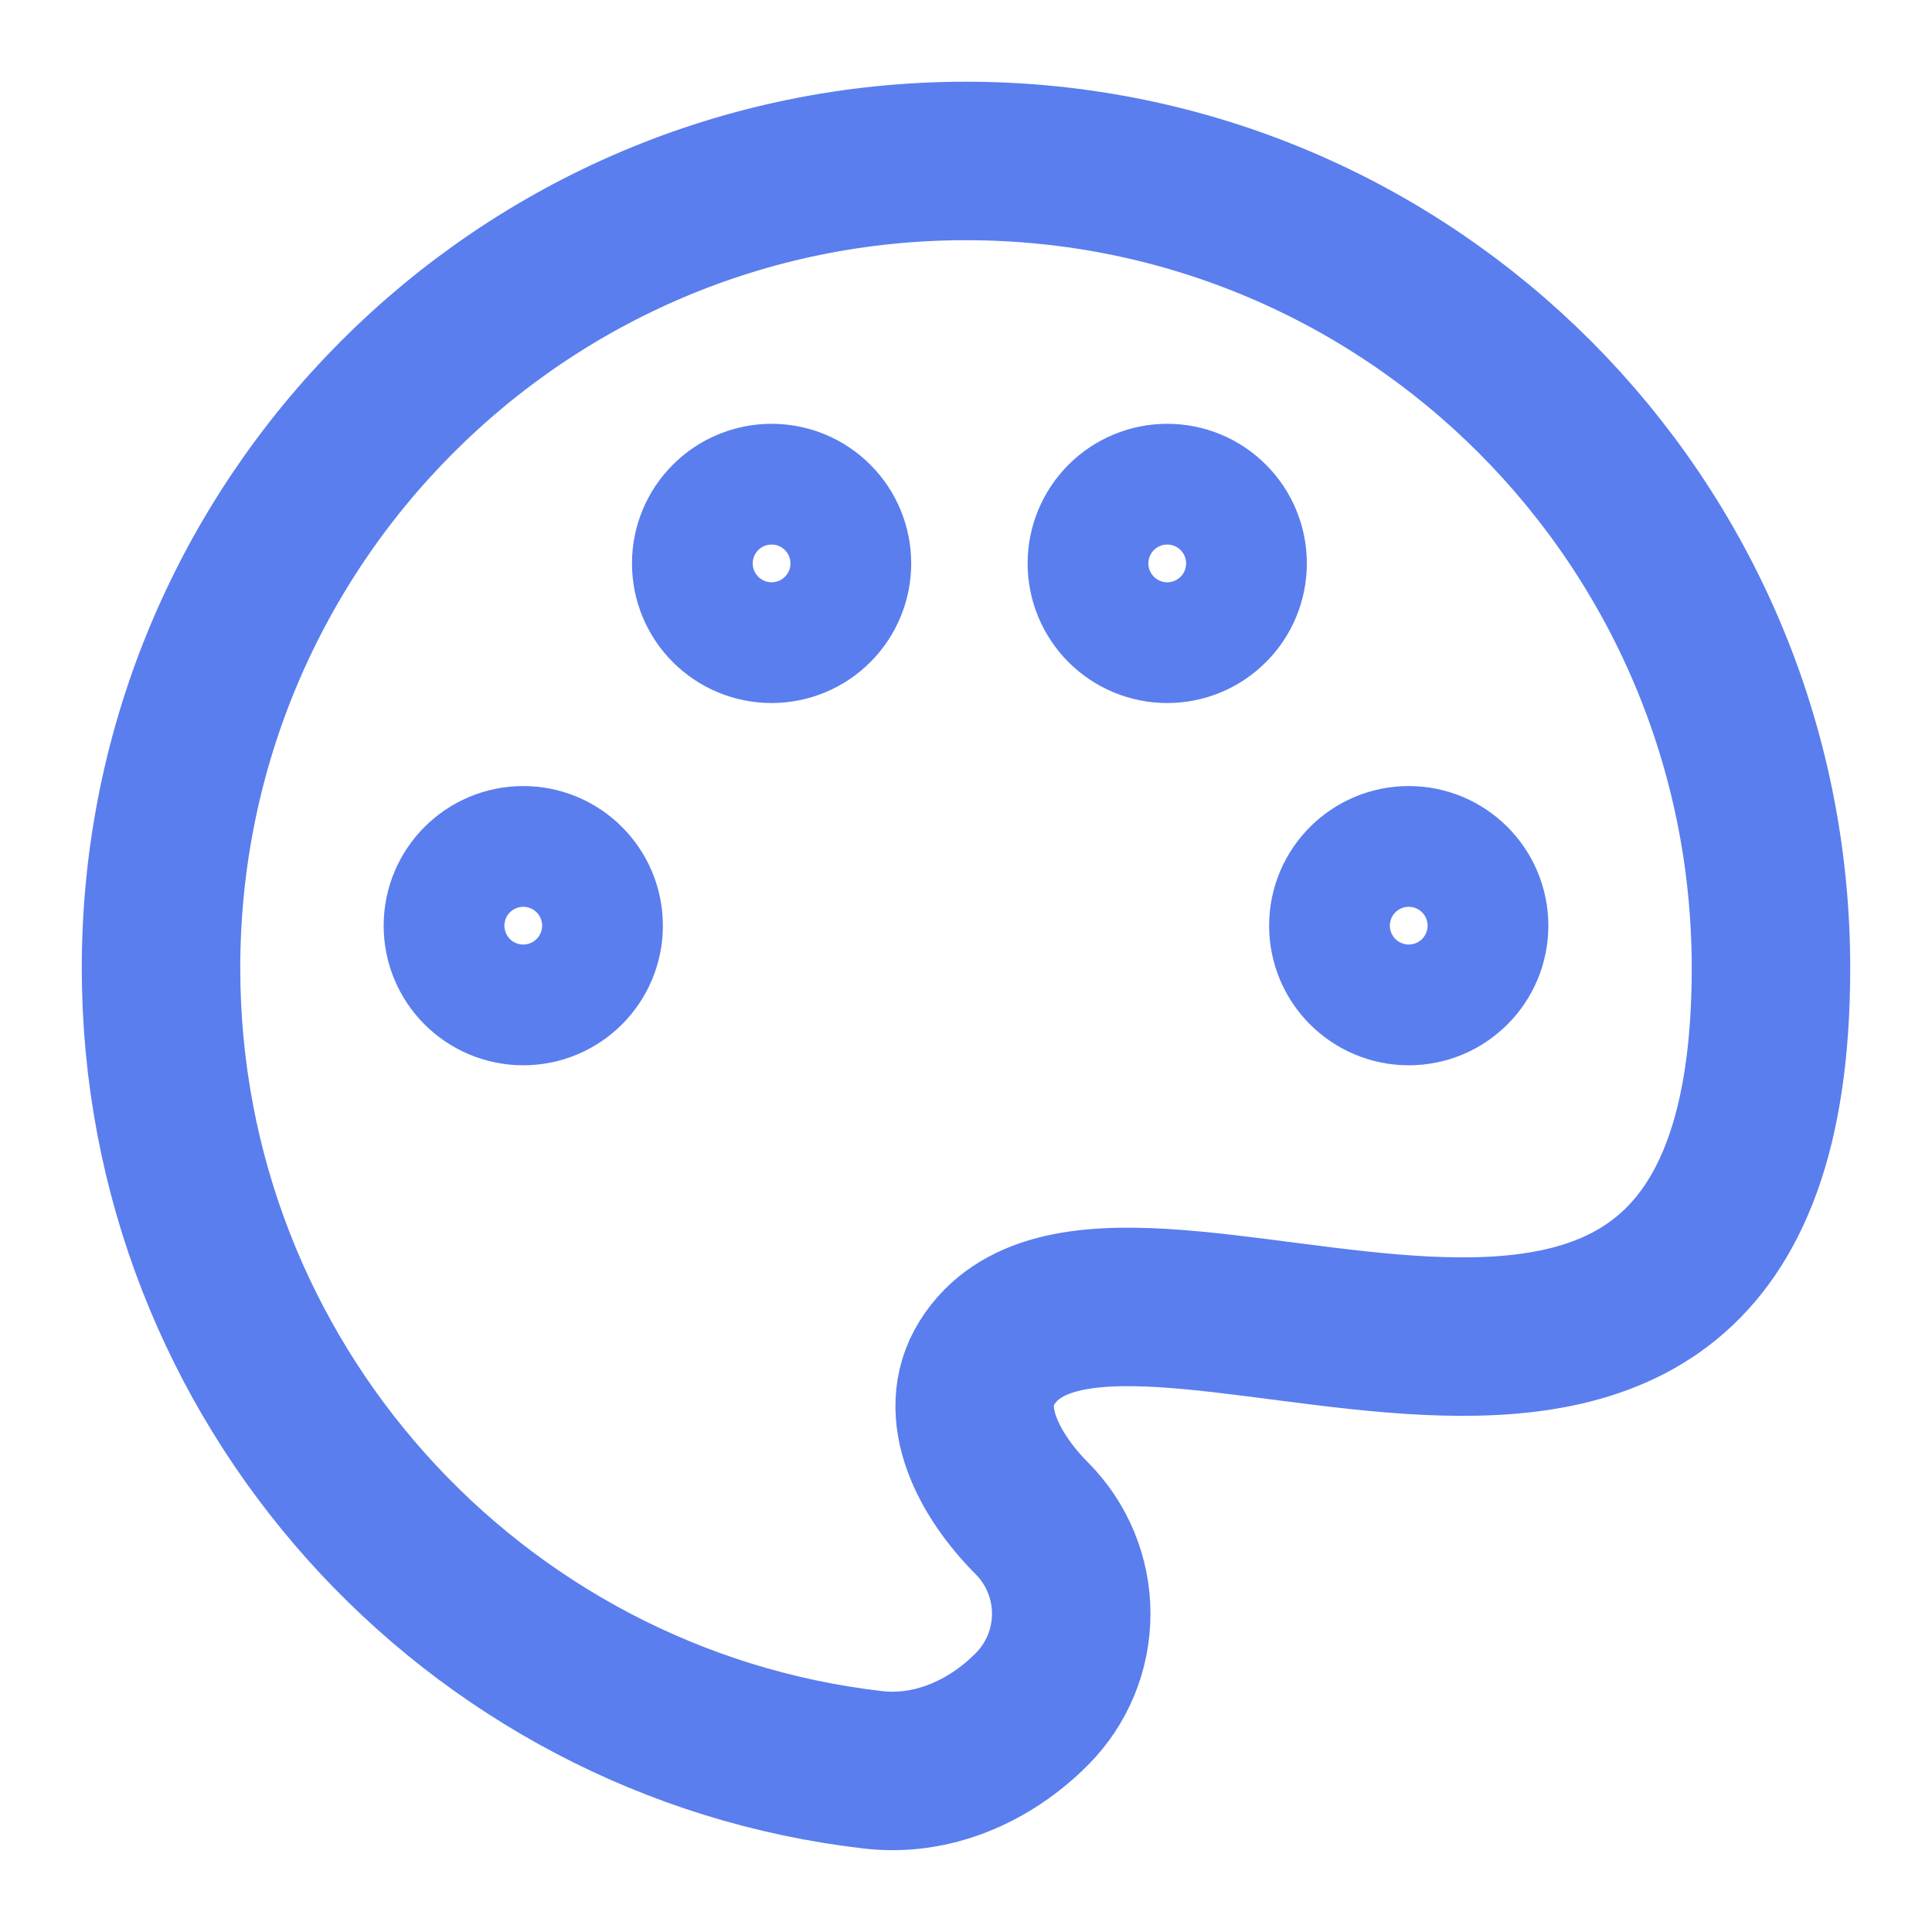 <?xml version="1.0" encoding="UTF-8"?> <svg xmlns="http://www.w3.org/2000/svg" width="32" height="32" viewBox="0 0 32 32" fill="none"><path d="M2.667 16.034C2.667 22.895 7.823 28.55 14.463 29.314C15.443 29.427 16.392 29.01 17.089 28.31C17.508 27.89 17.743 27.322 17.743 26.729C17.743 26.136 17.508 25.567 17.089 25.147C16.392 24.447 15.823 23.405 16.349 22.569C18.451 19.225 29.333 26.903 29.333 16.035C29.333 8.65 23.364 2.666 16 2.666C8.636 2.666 2.667 8.651 2.667 16.034Z" stroke="#5A7EEE" stroke-width="2.625"></path><path d="M23.333 16.332C23.886 16.332 24.333 15.884 24.333 15.332C24.333 14.78 23.886 14.332 23.333 14.332C22.781 14.332 22.333 14.78 22.333 15.332C22.333 15.884 22.781 16.332 23.333 16.332Z" stroke="#5A7EEE" stroke-width="2.625"></path><path d="M8.667 16.332C9.219 16.332 9.667 15.884 9.667 15.332C9.667 14.78 9.219 14.332 8.667 14.332C8.114 14.332 7.667 14.78 7.667 15.332C7.667 15.884 8.114 16.332 8.667 16.332Z" stroke="#5A7EEE" stroke-width="2.625"></path><path d="M13.78 9.332C13.78 9.597 13.675 9.852 13.487 10.039C13.3 10.227 13.045 10.332 12.78 10.332C12.515 10.332 12.26 10.227 12.073 10.039C11.885 9.852 11.78 9.597 11.78 9.332C11.78 9.067 11.885 8.812 12.073 8.625C12.26 8.437 12.515 8.332 12.78 8.332C13.045 8.332 13.3 8.437 13.487 8.625C13.675 8.812 13.78 9.067 13.78 9.332ZM20.333 9.332C20.333 9.597 20.228 9.852 20.04 10.039C19.853 10.227 19.599 10.332 19.333 10.332C19.068 10.332 18.814 10.227 18.626 10.039C18.439 9.852 18.333 9.597 18.333 9.332C18.333 9.067 18.439 8.812 18.626 8.625C18.814 8.437 19.068 8.332 19.333 8.332C19.599 8.332 19.853 8.437 20.04 8.625C20.228 8.812 20.333 9.067 20.333 9.332Z" stroke="#5A7EEE" stroke-width="2.625"></path></svg> 